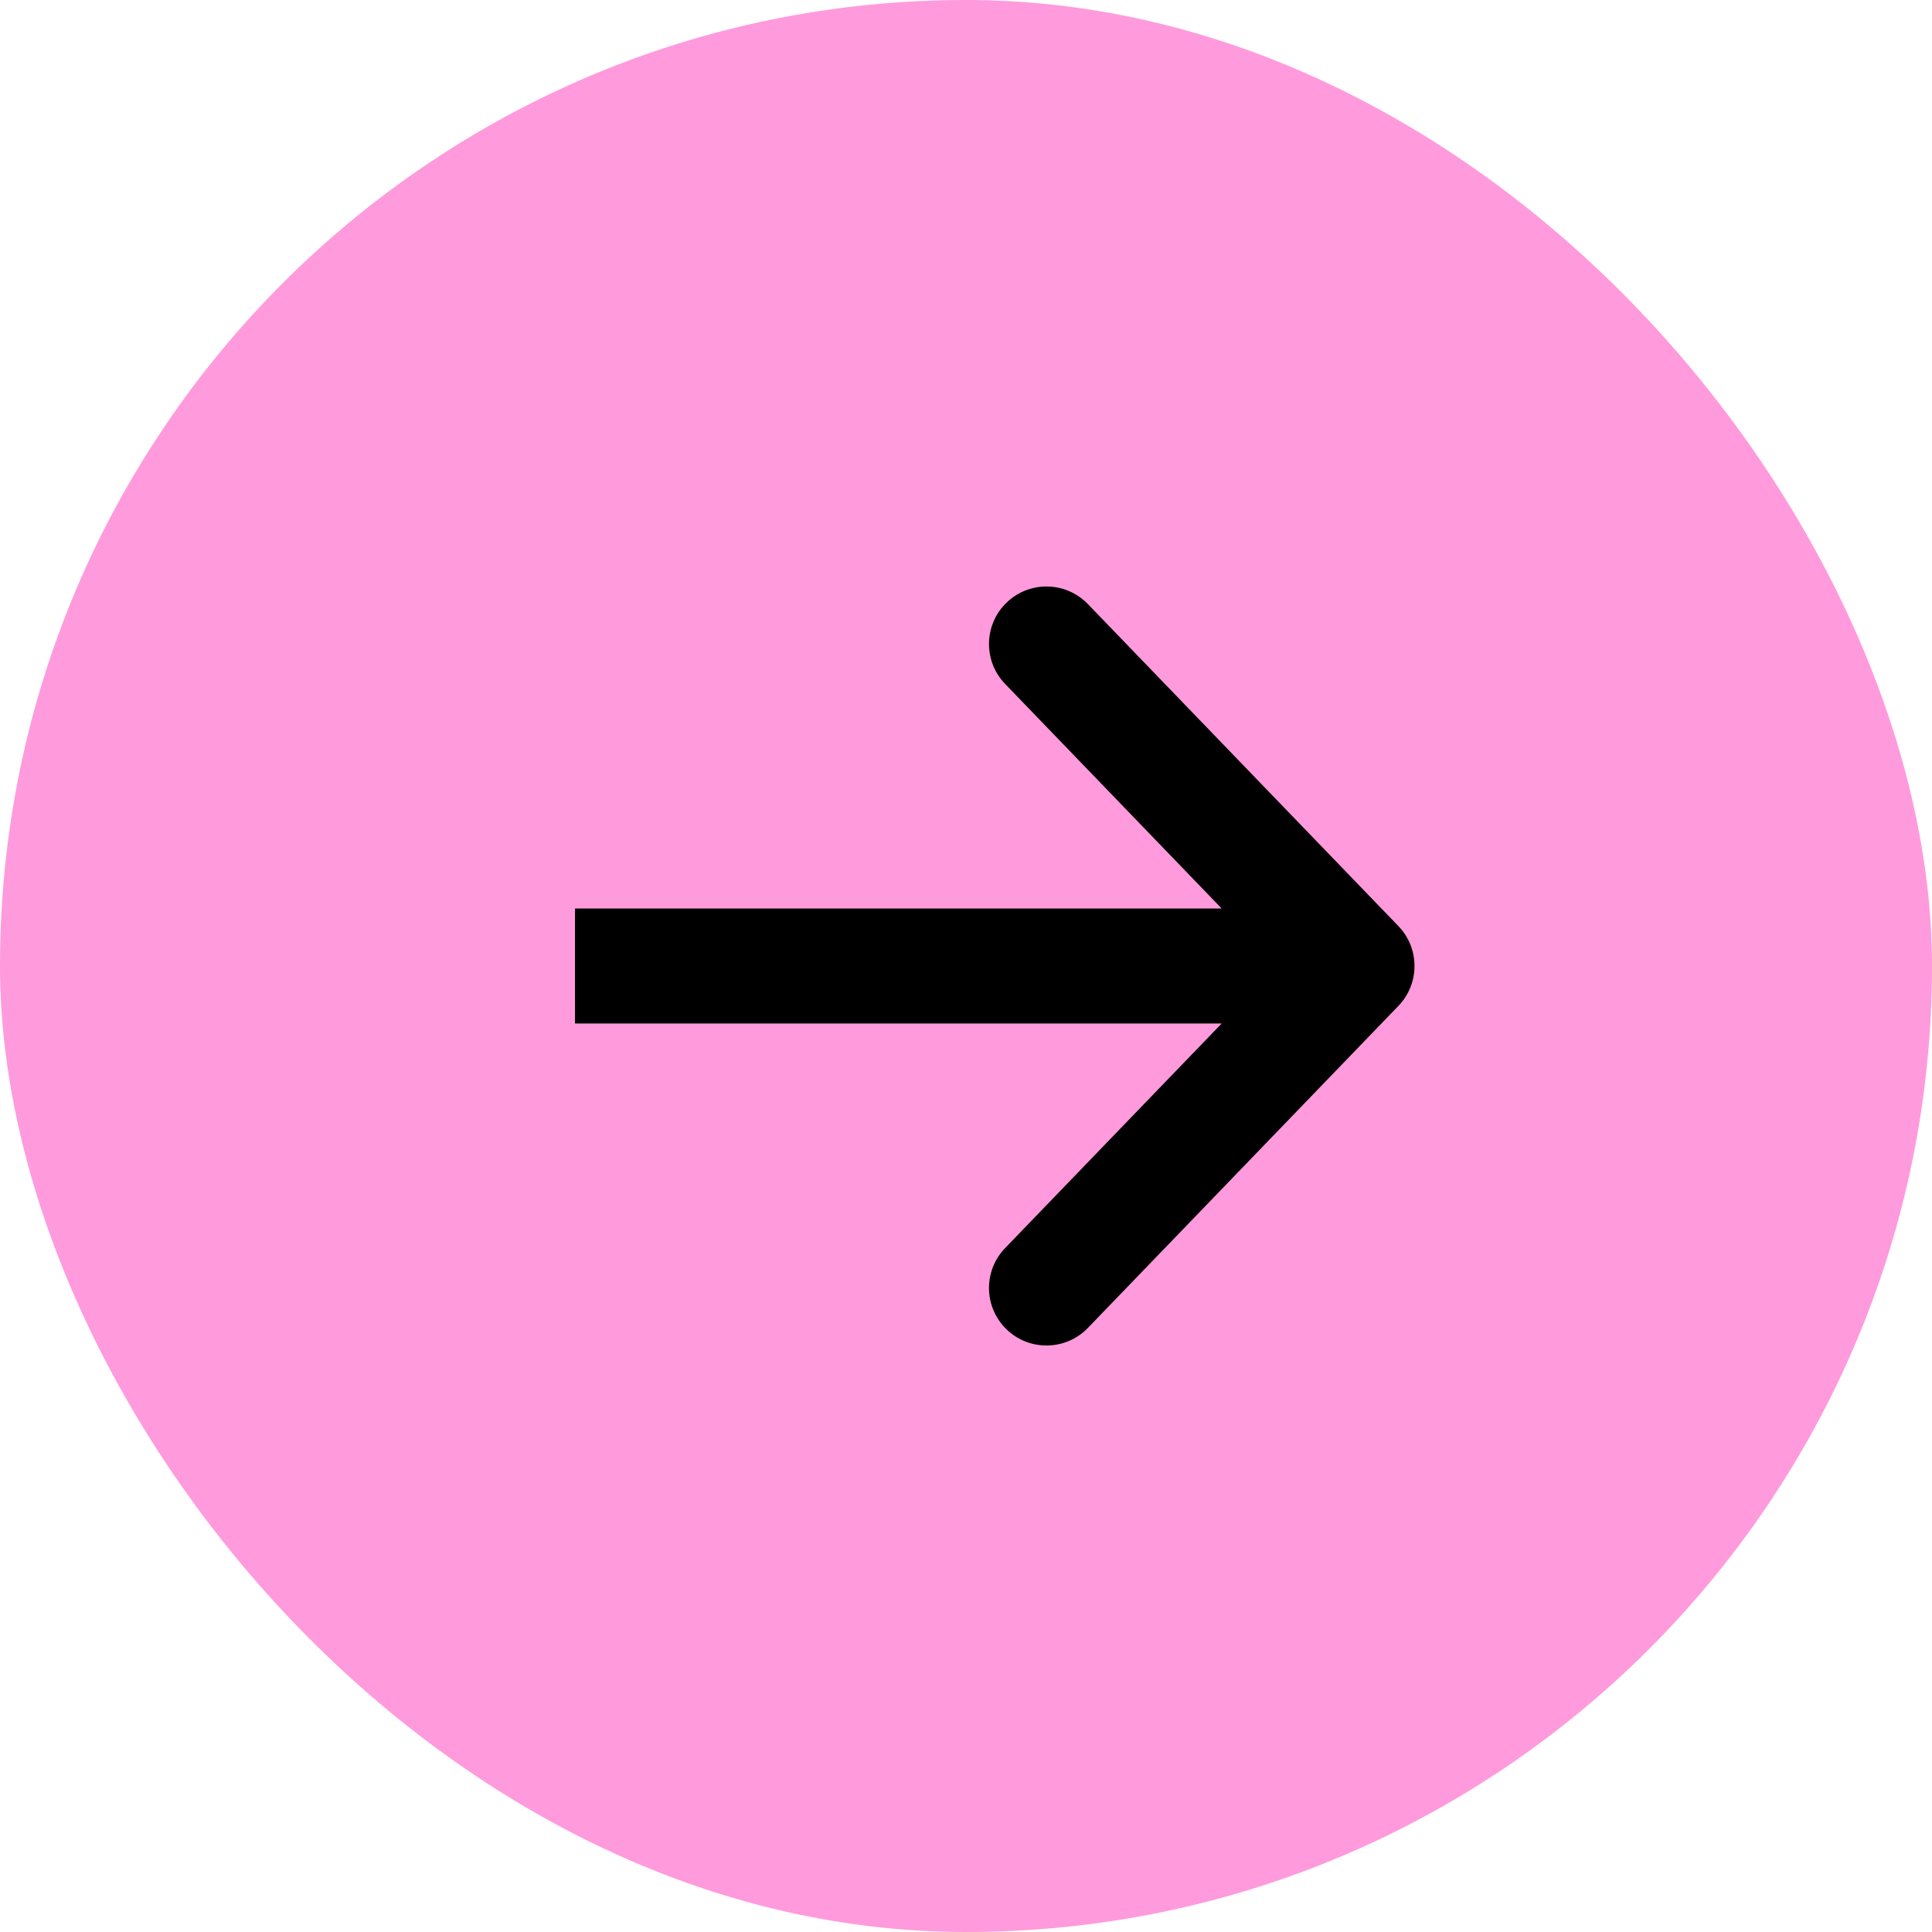 <?xml version="1.0" encoding="UTF-8"?> <svg xmlns="http://www.w3.org/2000/svg" width="84" height="84" viewBox="0 0 84 84" fill="none"> <rect width="84" height="84" rx="42" fill="#FF9ADD"></rect> <path d="M59 42L60.8 43.735C61.733 42.767 61.733 41.233 60.8 40.265L59 42ZM43.7 54.265C42.742 55.259 42.771 56.841 43.765 57.8C44.759 58.758 46.341 58.729 47.3 57.735L43.7 54.265ZM47.3 26.265C46.341 25.271 44.759 25.242 43.765 26.2C42.771 27.159 42.742 28.741 43.7 29.735L47.3 26.265ZM25 44.5H59V39.5H25V44.5ZM57.2 40.265L43.7 54.265L47.3 57.735L60.8 43.735L57.2 40.265ZM60.8 40.265L47.3 26.265L43.7 29.735L57.2 43.735L60.8 40.265Z" fill="black"></path> </svg> 